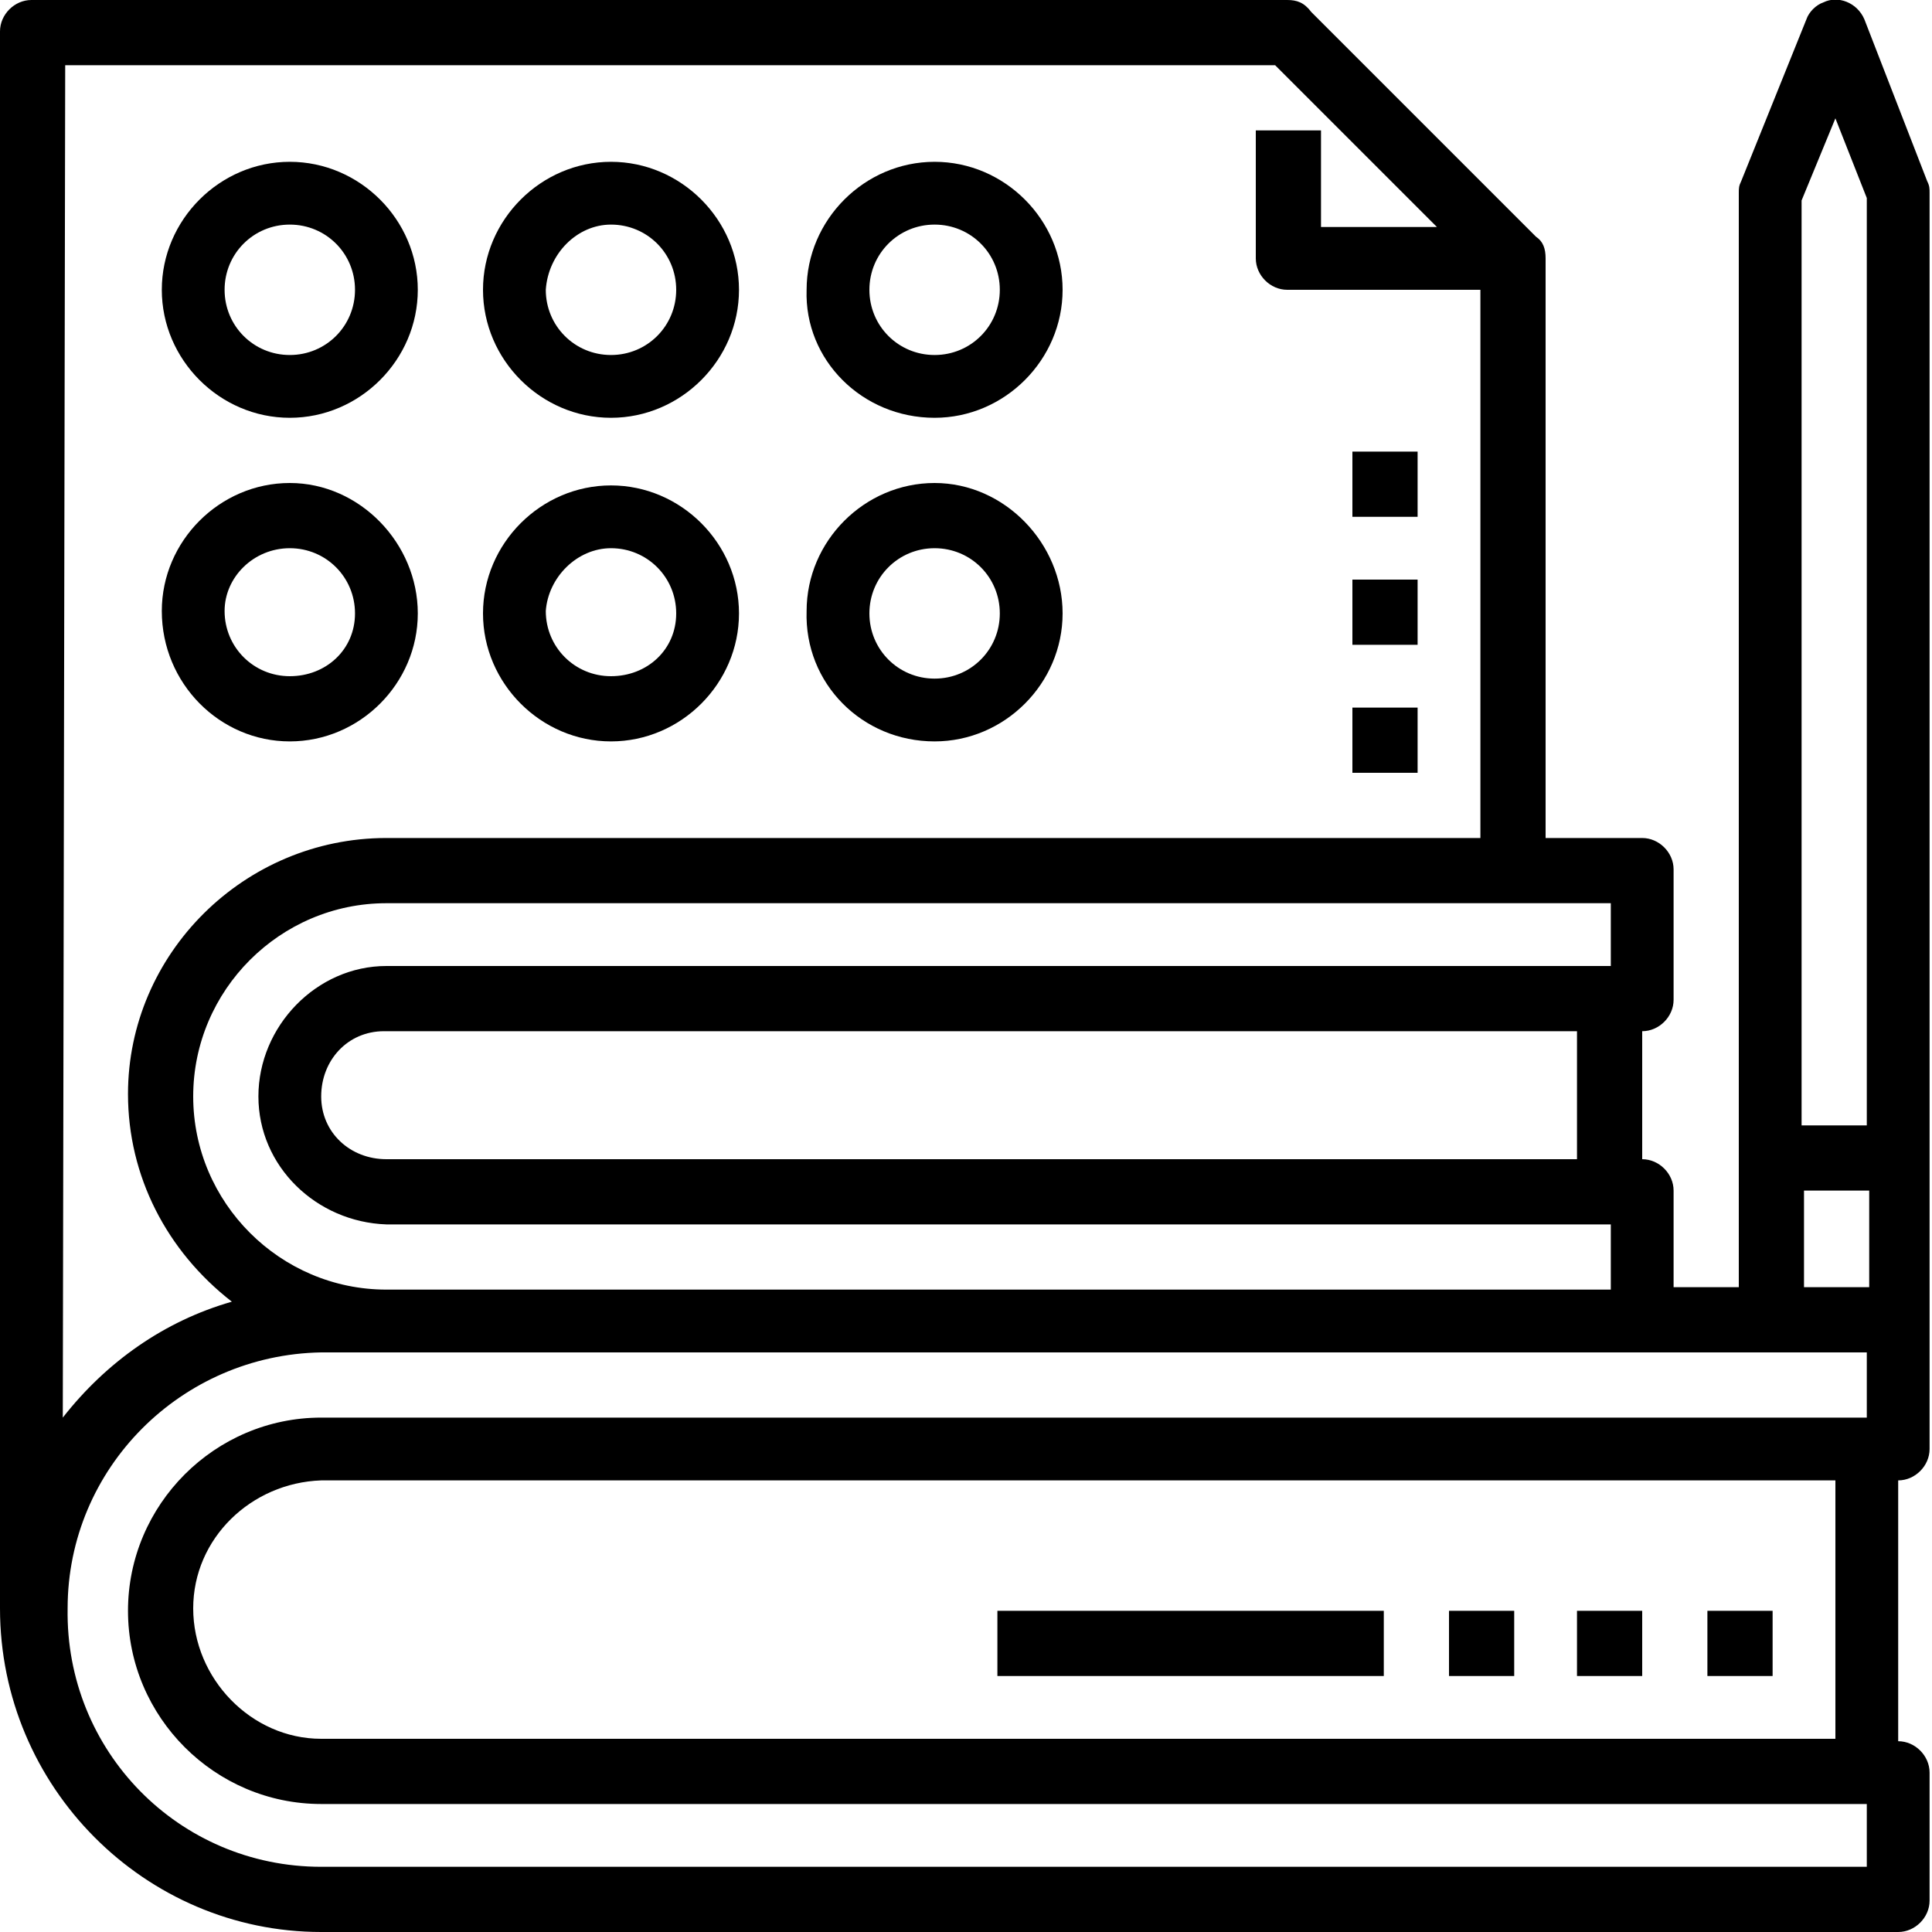 <?xml version="1.0" encoding="utf-8"?>
<!-- Generator: Adobe Illustrator 25.0.1, SVG Export Plug-In . SVG Version: 6.00 Build 0)  -->
<svg version="1.1" id="Layer_3" xmlns="http://www.w3.org/2000/svg" xmlns:xlink="http://www.w3.org/1999/xlink" x="0px" y="0px"
	 viewBox="0 0 80 80" style="enable-background:new 0 0 80 80;" xml:space="preserve">
<path d="M41.3,66.7h16v2.7h-16V66.7z"/>
<path d="M60,66.7h2.7v2.7H60V66.7z"/>
<path d="M65.3,66.7H68v2.7h-2.7V66.7z"/>
<path d="M70.7,66.7h2.7v2.7h-2.7V66.7z"/>
<path d="M77.2,0.8c-0.3-0.7-1.1-1-1.7-0.7c-0.3,0.1-0.6,0.4-0.7,0.7l-2.7,6.7C72,7.7,72,7.8,72,8v45.3h-2.7v-4
	c0-0.7-0.6-1.3-1.3-1.3c0,0,0,0,0,0v-5.3c0.7,0,1.3-0.6,1.3-1.3c0,0,0,0,0,0V36c0-0.7-0.6-1.3-1.3-1.3l0,0h-4v-24
	c0-0.4-0.1-0.7-0.4-0.9l-9.3-9.3C54,0.1,53.7,0,53.3,0h-52C0.6,0,0,0.6,0,1.3v65.3C0,74,6,80,13.3,80h65.3c0.7,0,1.3-0.6,1.3-1.3
	c0,0,0,0,0,0v-5.3c0-0.7-0.6-1.3-1.3-1.3V61.3c0.7,0,1.3-0.6,1.3-1.3c0,0,0,0,0,0V8c0-0.2,0-0.3-0.1-0.5L77.2,0.8z M76,4.9l1.3,3.3
	v38.4h-2.7V8.3L76,4.9z M74.7,49.3h2.7v4h-2.7V49.3z M65.3,48H16c-1.5,0-2.7-1.1-2.7-2.6c0-1.5,1.1-2.7,2.6-2.7c0,0,0.1,0,0.1,0
	h49.3V48z M66.7,40H16c-2.9,0-5.3,2.5-5.3,5.4c0,2.9,2.4,5.2,5.3,5.3h50.7v2.7H16c-4.4,0-8-3.6-8-8s3.6-8,8-8h50.7L66.7,40z
	 M2.7,2.7h50.1l6.7,6.7h-4.8v-4H52v5.3c0,0.7,0.6,1.3,1.3,1.3c0,0,0,0,0,0h8v22.7H16c-5.9,0-10.7,4.8-10.7,10.6
	c0,3.4,1.6,6.5,4.3,8.6c-2.8,0.8-5.2,2.5-7,4.8L2.7,2.7z M77.3,77.3h-64C7.4,77.3,2.7,72.5,2.8,66.6C2.8,60.8,7.5,56.1,13.3,56h64
	v2.7h-64c-4.4,0-8,3.6-8,8s3.6,8,8,8h64V77.3z M76,72H13.3c-2.9,0-5.3-2.5-5.3-5.4c0-2.9,2.4-5.2,5.3-5.3H76V72z"/>
<path d="M12,17.3c2.9,0,5.3-2.4,5.3-5.3S14.9,6.7,12,6.7S6.7,9.1,6.7,12v0C6.7,14.9,9.1,17.3,12,17.3z M12,9.3
	c1.5,0,2.7,1.2,2.7,2.7s-1.2,2.7-2.7,2.7c-1.5,0-2.7-1.2-2.7-2.7C9.3,10.5,10.5,9.3,12,9.3z"/>
<path d="M25.3,17.3c2.9,0,5.3-2.4,5.3-5.3s-2.4-5.3-5.3-5.3S20,9.1,20,12v0C20,14.9,22.4,17.3,25.3,17.3z M25.3,9.3
	c1.5,0,2.7,1.2,2.7,2.7s-1.2,2.7-2.7,2.7s-2.7-1.2-2.7-2.7c0,0,0,0,0,0C22.7,10.5,23.9,9.3,25.3,9.3z"/>
<path d="M38.7,17.3c2.9,0,5.3-2.4,5.3-5.3s-2.4-5.3-5.3-5.3c-2.9,0-5.3,2.4-5.3,5.3C33.3,14.9,35.7,17.3,38.7,17.3z M38.7,9.3
	c1.5,0,2.7,1.2,2.7,2.7c0,1.5-1.2,2.7-2.7,2.7S36,13.5,36,12C36,10.5,37.2,9.3,38.7,9.3z"/>
<path d="M12,30.7c2.9,0,5.3-2.4,5.3-5.3S14.9,20,12,20s-5.3,2.4-5.3,5.3c0,0,0,0,0,0C6.7,28.3,9.1,30.7,12,30.7z M12,22.7
	c1.5,0,2.7,1.2,2.7,2.7S13.5,28,12,28s-2.7-1.2-2.7-2.7c0,0,0,0,0,0C9.3,23.9,10.5,22.7,12,22.7z"/>
<path d="M25.3,30.7c2.9,0,5.3-2.4,5.3-5.3c0-2.9-2.4-5.3-5.3-5.3c-2.9,0-5.3,2.4-5.3,5.3c0,0,0,0,0,0C20,28.3,22.4,30.7,25.3,30.7z
	 M25.3,22.7c1.5,0,2.7,1.2,2.7,2.7S26.8,28,25.3,28s-2.7-1.2-2.7-2.7c0,0,0,0,0,0C22.7,23.9,23.9,22.7,25.3,22.7z"/>
<path d="M38.7,30.7c2.9,0,5.3-2.4,5.3-5.3S41.6,20,38.7,20c-2.9,0-5.3,2.4-5.3,5.3l0,0C33.3,28.3,35.7,30.7,38.7,30.7z M38.7,22.7
	c1.5,0,2.7,1.2,2.7,2.7c0,1.5-1.2,2.7-2.7,2.7c-1.5,0-2.7-1.2-2.7-2.7c0,0,0,0,0,0C36,23.9,37.2,22.7,38.7,22.7z"/>
<path d="M56,29.3h2.7V32H56V29.3z"/>
<path d="M56,24h2.7v2.7H56V24z"/>
<path d="M56,18.7h2.7v2.7H56V18.7z"/>
</svg>
